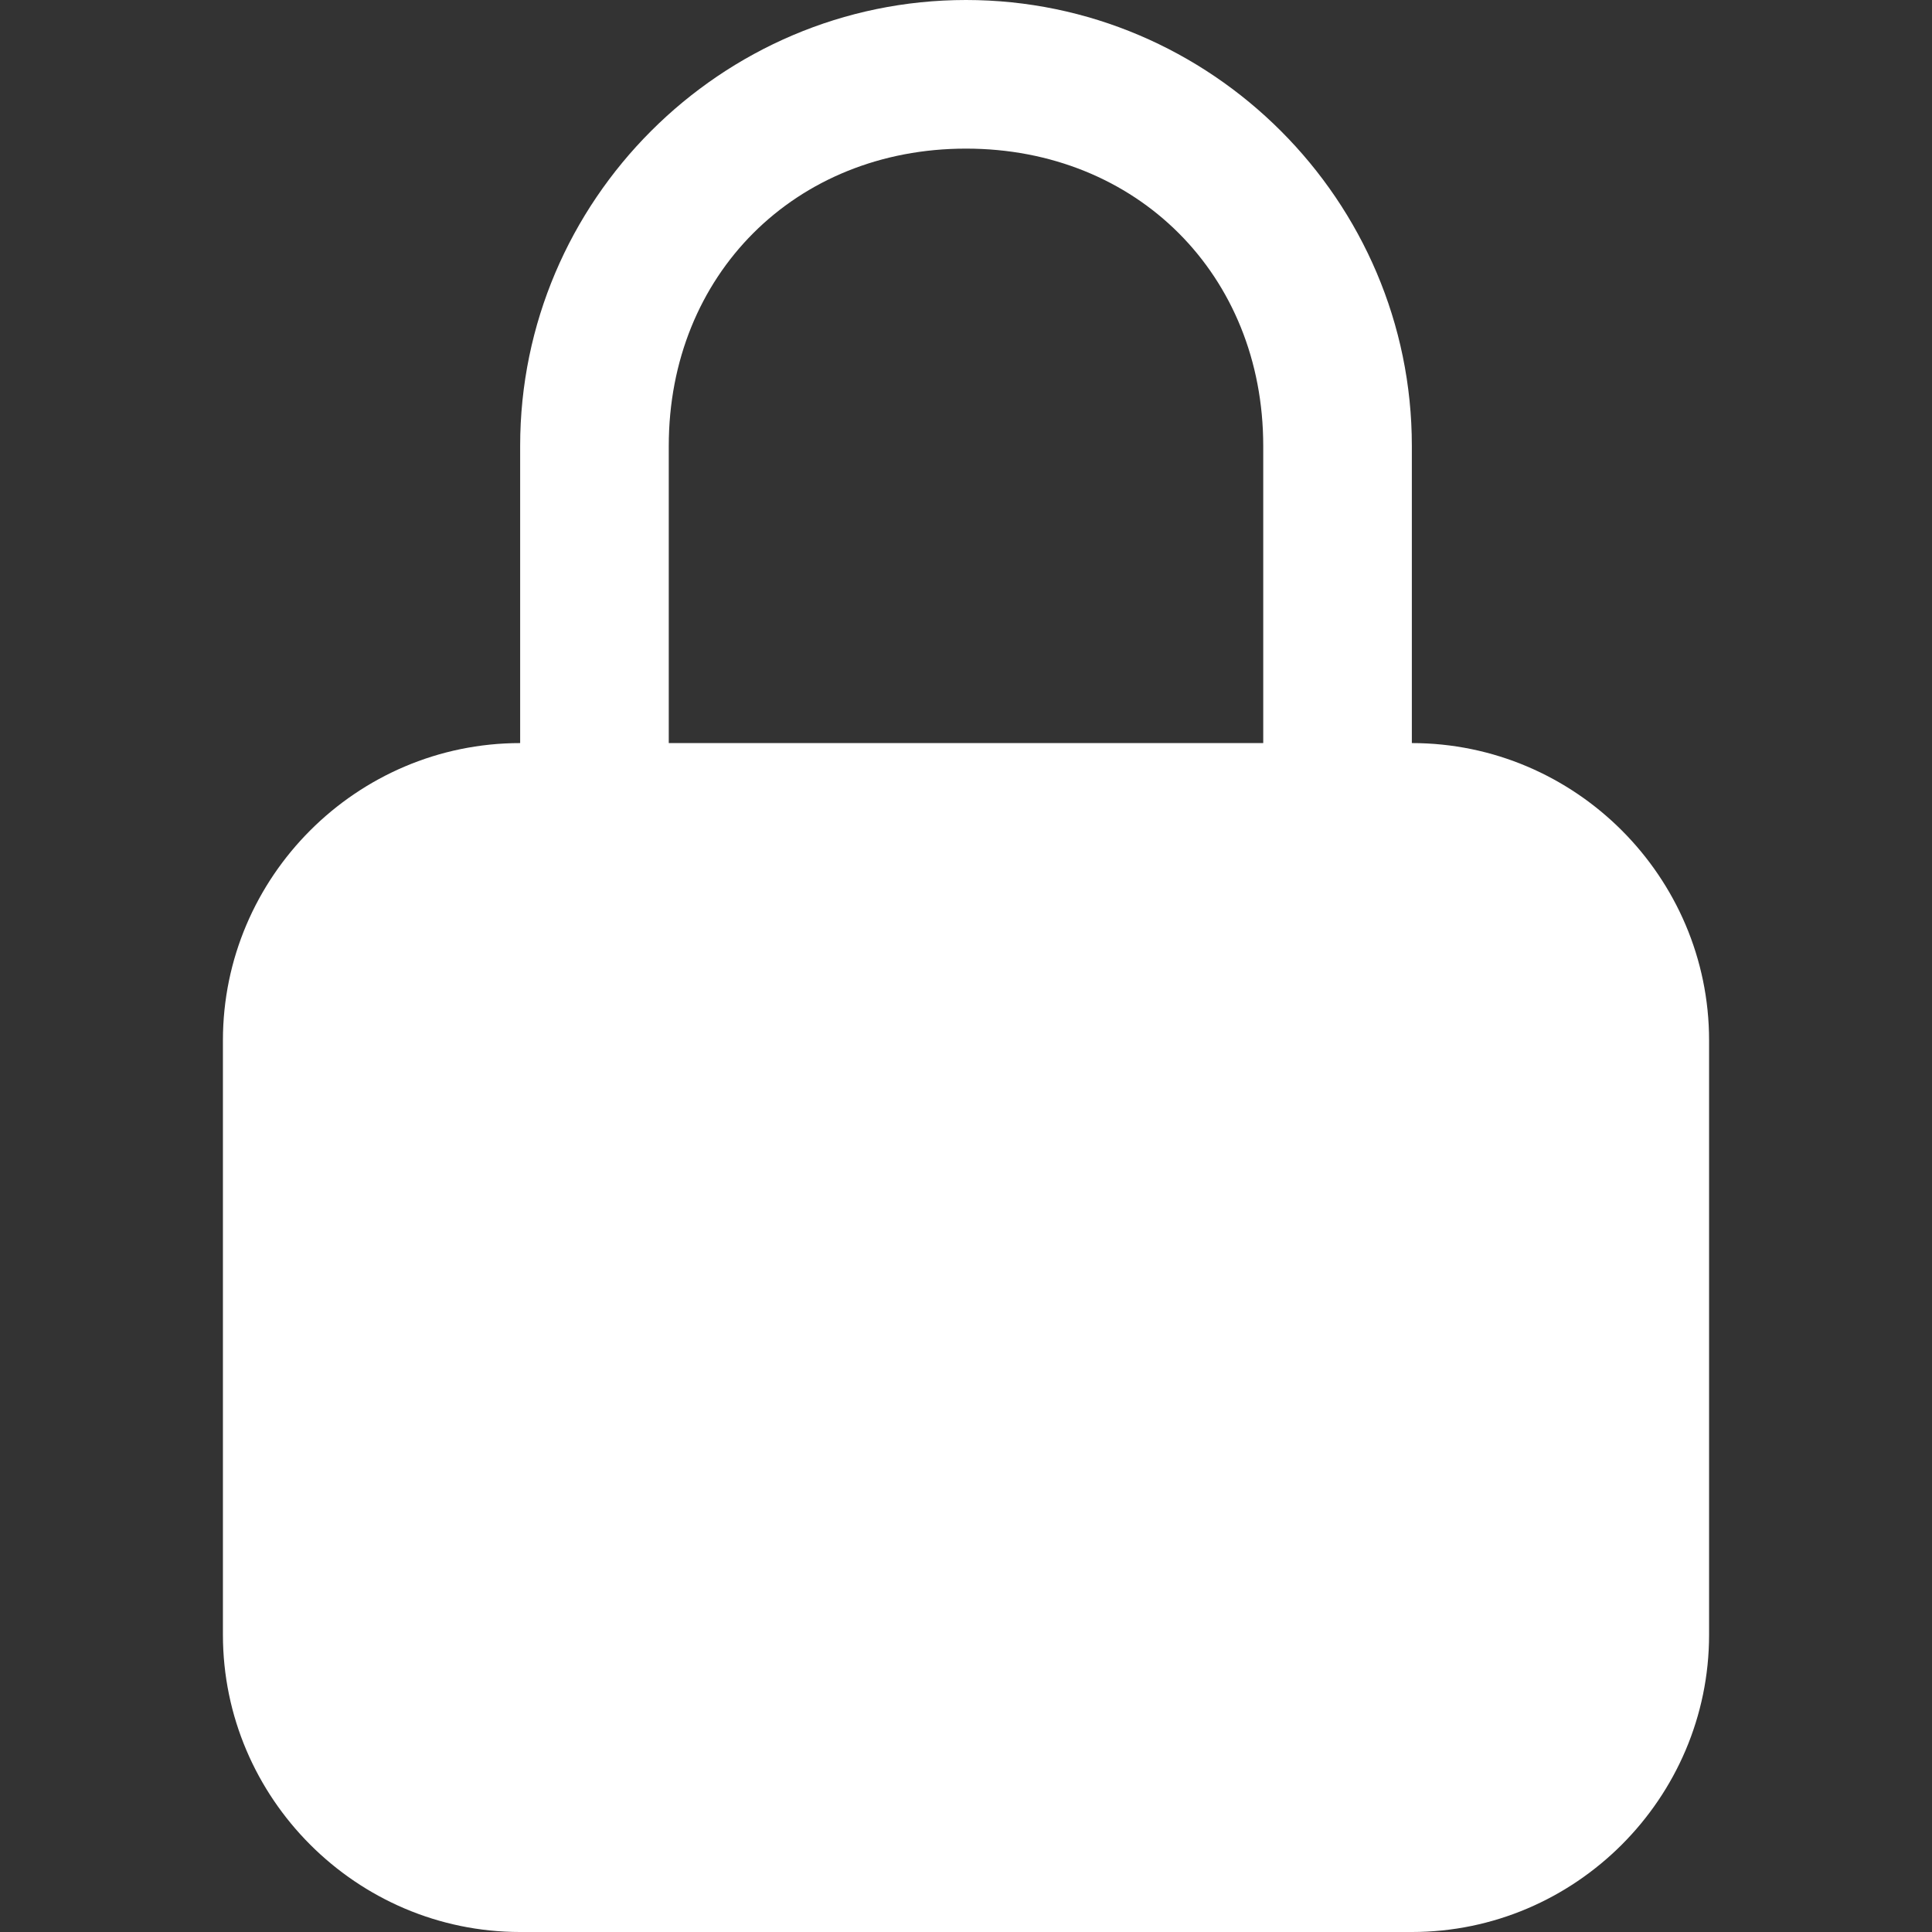<?xml version="1.0" encoding="UTF-8"?> <svg xmlns="http://www.w3.org/2000/svg" xmlns:xlink="http://www.w3.org/1999/xlink" version="1.1" id="Layer_1" x="0px" y="0px" viewBox="0 0 26 26" style="enable-background:new 0 0 26 26;" xml:space="preserve"><rect x="0" y="0" width="26" height="26" fill="#333333" stroke="none"/> <style type="text/css"> .st0{fill:#FFFFFF;} </style> <path class="st0" d="M13,0C9.7,0,7,2.7,7,6v4c-2.2,0-4,1.8-4,4v8c0,2.2,1.8,4,4,4h12c2.2,0,4-1.8,4-4v-8c0-2.2-1.8-4-4-4V6 C19,2.7,16.3,0,13,0z M13,2c2.3,0,4,1.7,4,4v4H9V6C9,3.7,10.7,2,13,2z"></path> </svg> 